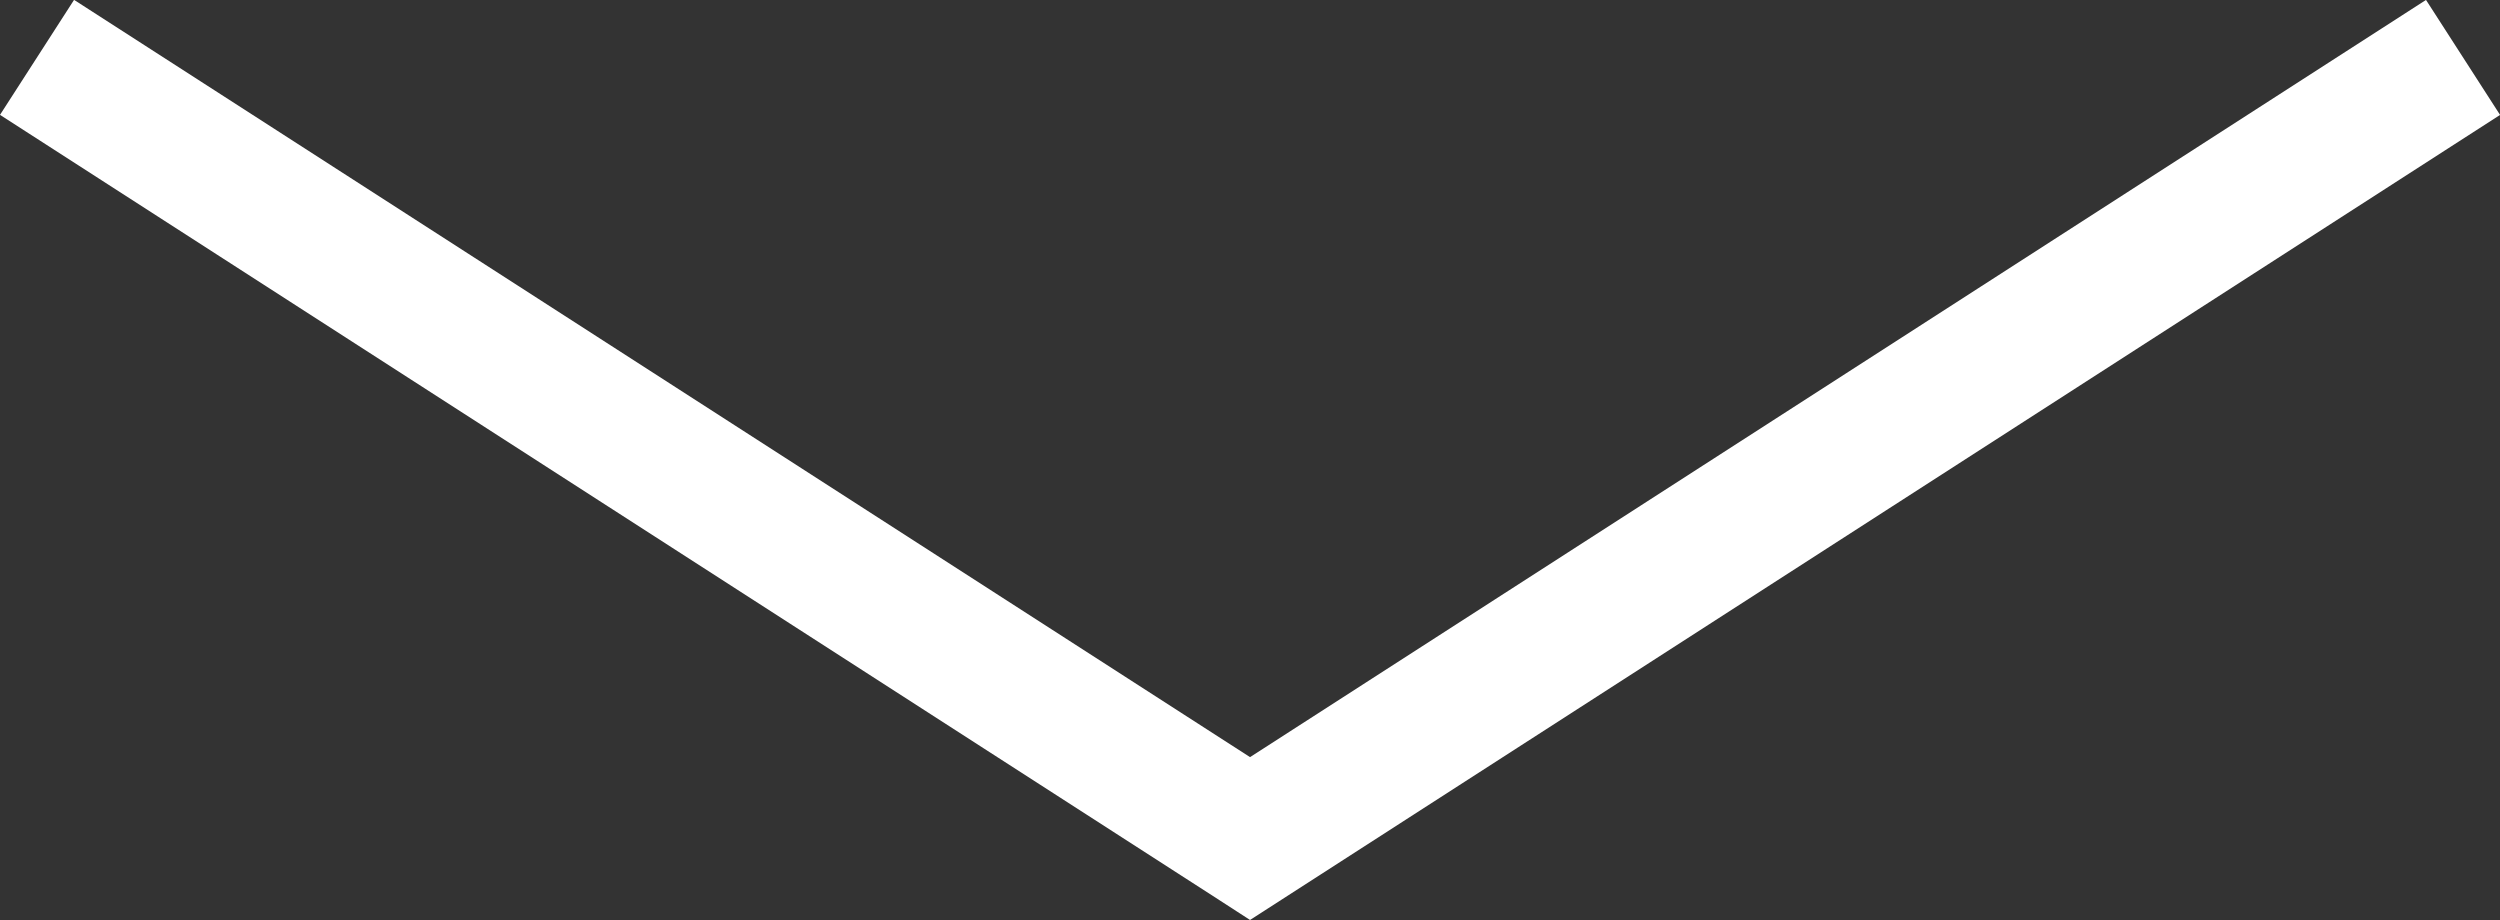 <svg xmlns="http://www.w3.org/2000/svg" width="36.523" height="13.441" viewBox="0 0 36.523 13.441">
  <rect x="0" y="0" width="36.523" height="13.441" fill="#333333" stroke="none"/>
  <path id="Path_234" data-name="Path 234" d="M-20415.551-17501.9l-.541-.35-17.721-11.412,1.082-1.68,17.18,11.063,17.18-11.062,1.082,1.68Z" transform="translate(20433.813 17515.34)" fill="#fff"/>
</svg>
